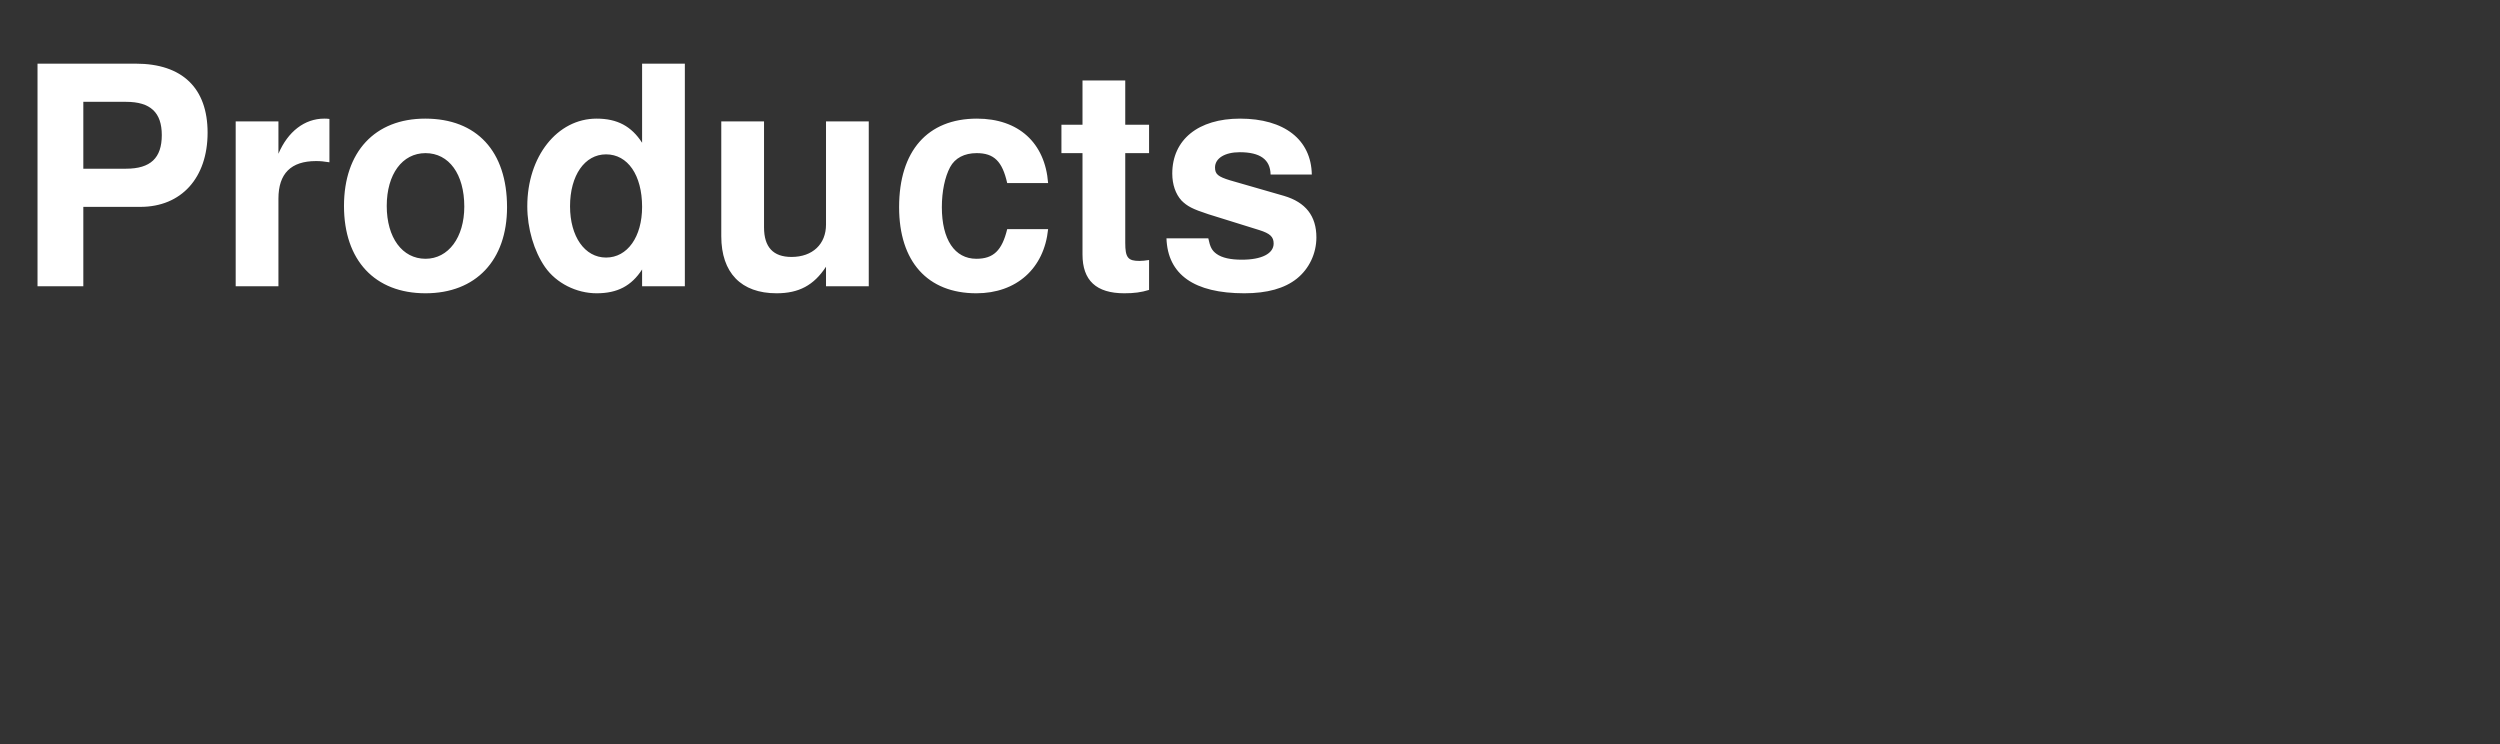 <?xml version="1.0" encoding="UTF-8"?> <svg xmlns="http://www.w3.org/2000/svg" width="131" height="39" viewBox="0 0 131 39" fill="none"><rect x="0" y="0" width="131" height="39" fill="#333333" stroke="none"/><path d="M4.366 10.84V15H1.966V3.336H7.118C9.55 3.336 10.878 4.616 10.878 6.952C10.878 9.32 9.502 10.84 7.358 10.84H4.366ZM4.366 8.84H6.606C7.886 8.84 8.478 8.28 8.478 7.08C8.478 5.896 7.886 5.336 6.606 5.336H4.366V8.84ZM12.35 6.36H14.59V8.056C15.086 6.888 15.966 6.216 16.99 6.216C17.086 6.216 17.134 6.216 17.262 6.232V8.504C16.958 8.456 16.798 8.44 16.558 8.44C15.246 8.44 14.59 9.096 14.59 10.408V15H12.35V6.36ZM22.281 6.216C24.985 6.216 26.569 7.928 26.569 10.856C26.569 13.64 24.937 15.368 22.297 15.368C19.641 15.368 18.025 13.64 18.025 10.792C18.025 7.96 19.641 6.216 22.281 6.216ZM22.297 8.024C21.081 8.024 20.265 9.128 20.265 10.792C20.265 12.456 21.081 13.56 22.297 13.56C23.497 13.56 24.329 12.44 24.329 10.824C24.329 9.128 23.529 8.024 22.297 8.024ZM33.646 15V14.12C33.086 14.984 32.35 15.368 31.262 15.368C30.206 15.368 29.15 14.84 28.558 13.992C27.982 13.16 27.63 11.976 27.63 10.808C27.63 8.2 29.198 6.216 31.262 6.216C32.35 6.216 33.086 6.616 33.646 7.48V3.336H35.886V15H33.646ZM31.758 8.088C30.638 8.088 29.87 9.192 29.87 10.808C29.87 12.392 30.638 13.496 31.758 13.496C32.878 13.496 33.646 12.408 33.646 10.84C33.646 9.176 32.894 8.088 31.758 8.088ZM45.523 15H43.283V13.976C42.644 14.952 41.859 15.368 40.691 15.368C38.836 15.368 37.795 14.296 37.795 12.376V6.36H40.035V11.912C40.035 12.952 40.516 13.464 41.475 13.464C42.58 13.464 43.283 12.792 43.283 11.768V6.36H45.523V15ZM54.921 9.592H52.777C52.521 8.456 52.089 8.024 51.177 8.024C50.537 8.024 50.041 8.28 49.785 8.76C49.513 9.272 49.353 10.024 49.353 10.856C49.353 12.552 50.025 13.56 51.161 13.56C52.057 13.56 52.505 13.128 52.777 12.008H54.921C54.713 14.072 53.257 15.368 51.161 15.368C48.601 15.368 47.113 13.704 47.113 10.856C47.113 7.912 48.601 6.216 51.193 6.216C53.369 6.216 54.761 7.48 54.921 9.592ZM60.211 6.536V8.024H58.963V12.728C58.963 13.496 59.107 13.672 59.699 13.672C59.875 13.672 59.987 13.656 60.211 13.624V15.192C59.795 15.32 59.427 15.368 58.915 15.368C57.443 15.368 56.723 14.696 56.723 13.336V8.024H55.619V6.536H56.723V4.216H58.963V6.536H60.211ZM68.739 9.144H66.579C66.563 8.36 66.035 7.976 64.963 7.976C64.179 7.976 63.667 8.296 63.667 8.776C63.667 9.128 63.827 9.256 64.451 9.448L67.283 10.264C68.419 10.6 68.979 11.32 68.979 12.44C68.979 13.288 68.595 14.088 67.955 14.6C67.315 15.112 66.403 15.368 65.203 15.368C62.579 15.368 61.187 14.392 61.123 12.488H63.315C63.411 12.952 63.507 13.128 63.747 13.304C64.035 13.512 64.483 13.608 65.075 13.608C66.115 13.608 66.739 13.288 66.739 12.76C66.739 12.408 66.547 12.232 65.987 12.056L63.315 11.224C62.483 10.952 62.211 10.808 61.907 10.504C61.603 10.168 61.427 9.672 61.427 9.096C61.427 7.32 62.787 6.216 64.979 6.216C67.299 6.216 68.707 7.32 68.739 9.144Z" fill="white"></path></svg> 
